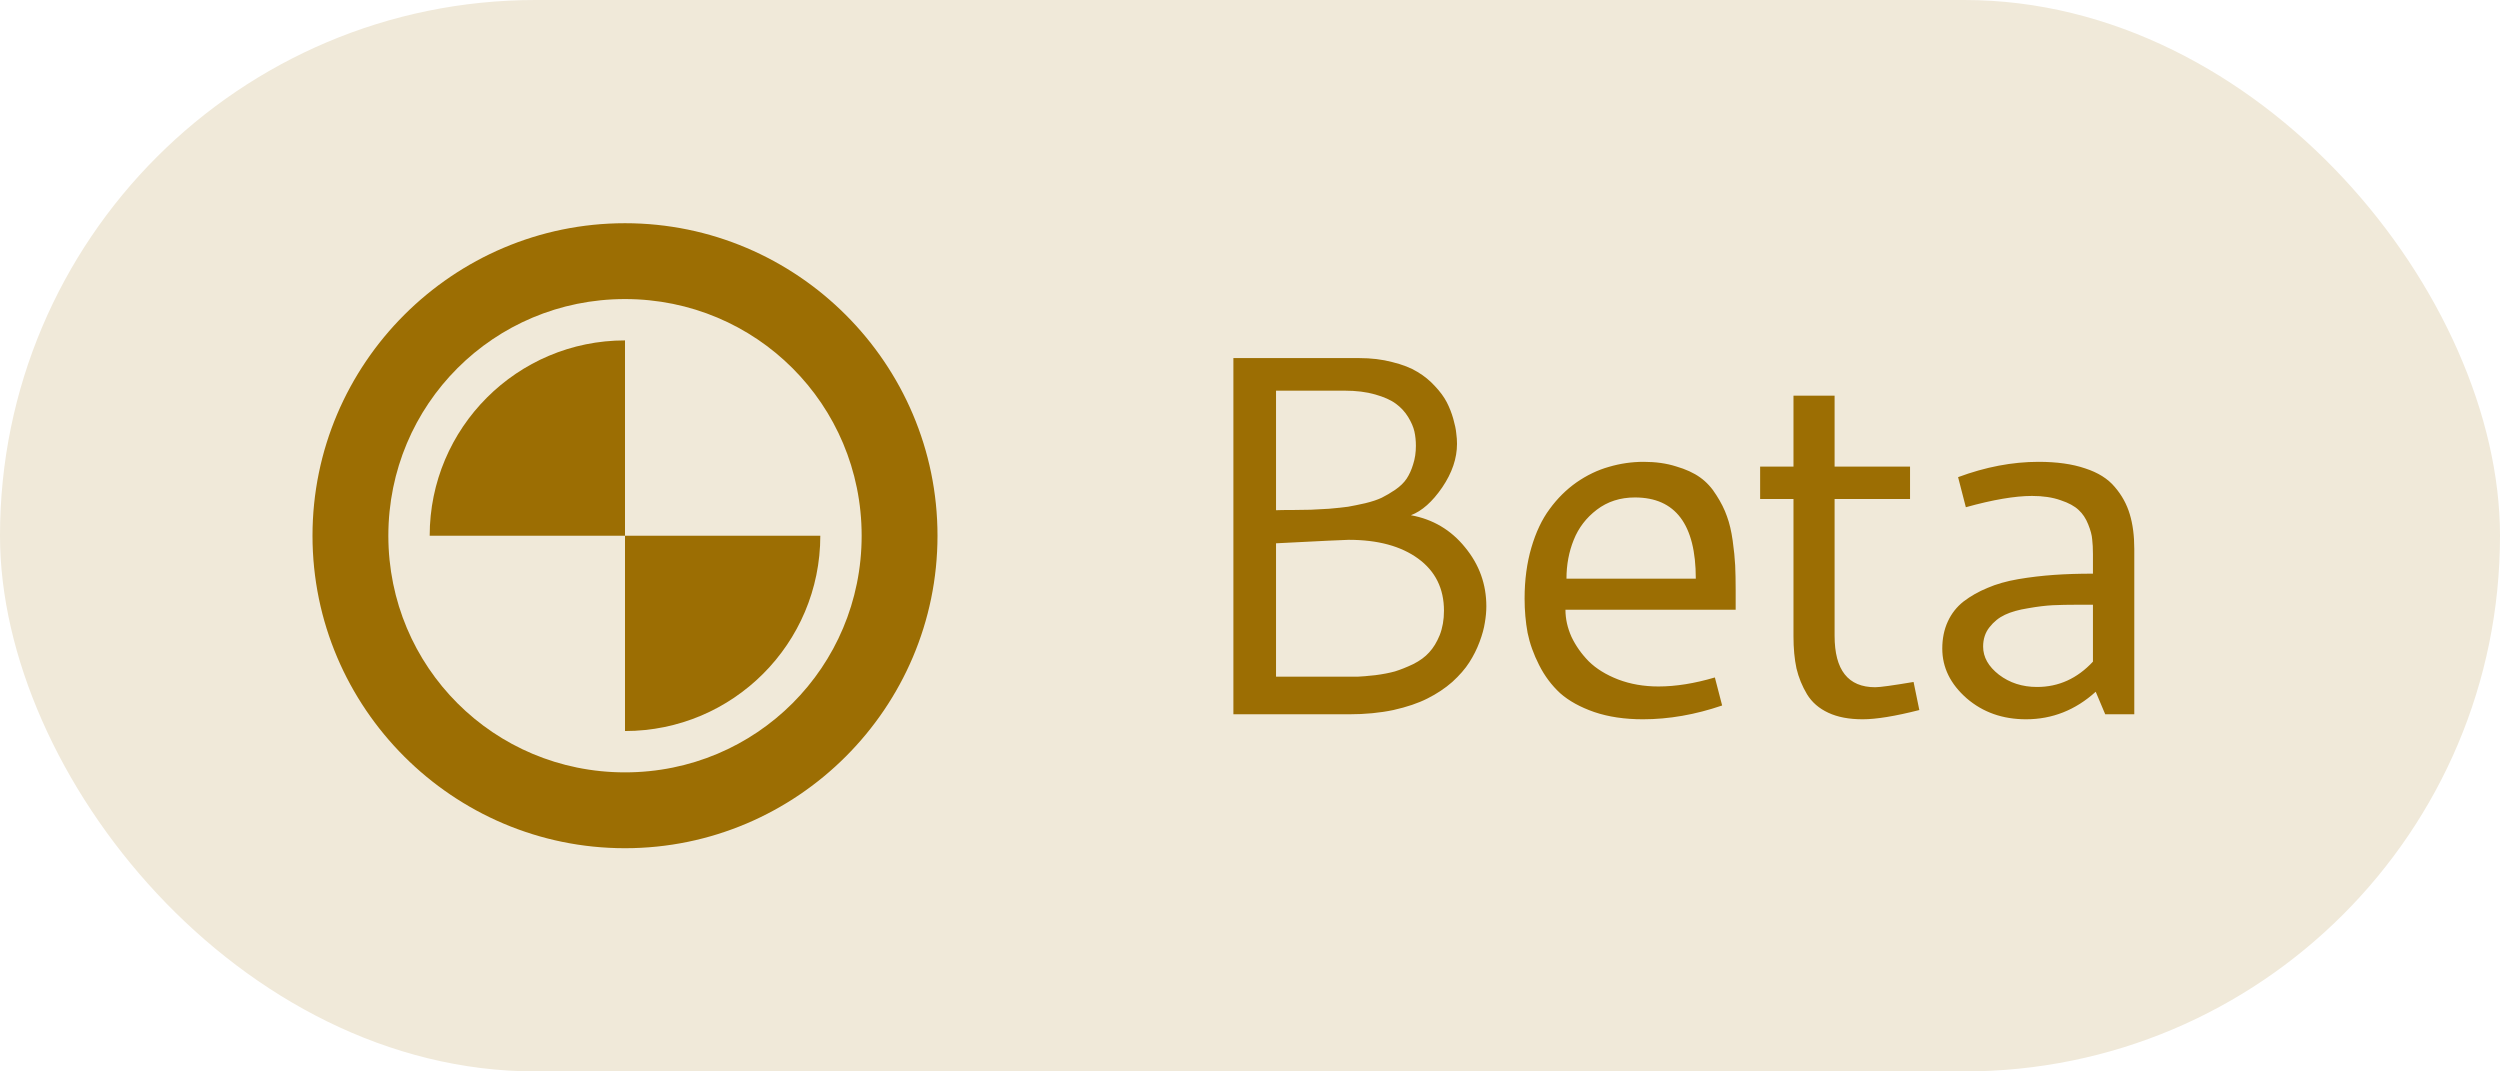 <svg width="56" height="24" viewBox="0 0 56 24" fill="none" xmlns="http://www.w3.org/2000/svg">
<rect width="56" height="24" rx="12" fill="#F0E9D9"/>
<path d="M28.583 8.751V11.429C28.654 11.425 28.778 11.424 28.954 11.424C29.13 11.42 29.266 11.418 29.363 11.418C29.461 11.414 29.598 11.407 29.773 11.396C29.949 11.38 30.09 11.366 30.195 11.351C30.303 11.332 30.432 11.306 30.582 11.272C30.735 11.235 30.859 11.193 30.953 11.148C31.05 11.1 31.151 11.04 31.256 10.969C31.364 10.894 31.449 10.812 31.509 10.722C31.568 10.632 31.617 10.525 31.654 10.402C31.696 10.274 31.716 10.136 31.716 9.986C31.716 9.874 31.705 9.767 31.683 9.666C31.66 9.565 31.613 9.456 31.542 9.34C31.471 9.224 31.379 9.125 31.267 9.043C31.155 8.96 30.999 8.891 30.801 8.835C30.606 8.779 30.38 8.751 30.122 8.751H28.583ZM28.583 12.17V15.158H30.071C30.206 15.158 30.318 15.158 30.408 15.158C30.502 15.154 30.634 15.143 30.807 15.124C30.979 15.102 31.125 15.073 31.245 15.04C31.368 15.002 31.505 14.948 31.654 14.877C31.804 14.802 31.924 14.714 32.014 14.613C32.108 14.512 32.186 14.383 32.25 14.226C32.313 14.065 32.345 13.883 32.345 13.681C32.345 13.183 32.152 12.794 31.767 12.513C31.381 12.232 30.863 12.092 30.211 12.092C30.14 12.092 29.598 12.118 28.583 12.17ZM27.628 8.021H30.442C30.715 8.021 30.964 8.051 31.189 8.111C31.417 8.167 31.604 8.24 31.75 8.33C31.9 8.419 32.031 8.526 32.143 8.65C32.259 8.773 32.347 8.893 32.407 9.009C32.467 9.125 32.516 9.249 32.553 9.38C32.59 9.511 32.613 9.619 32.62 9.705C32.632 9.788 32.637 9.866 32.637 9.941C32.637 10.267 32.527 10.592 32.306 10.918C32.085 11.24 31.851 11.448 31.604 11.541C32.098 11.631 32.502 11.871 32.817 12.26C33.135 12.646 33.294 13.086 33.294 13.58C33.294 13.696 33.283 13.818 33.261 13.945C33.242 14.072 33.203 14.216 33.143 14.377C33.083 14.538 33.006 14.692 32.912 14.838C32.819 14.984 32.691 15.13 32.531 15.276C32.37 15.418 32.184 15.541 31.975 15.646C31.769 15.751 31.514 15.837 31.211 15.905C30.912 15.968 30.582 16 30.223 16H27.628V8.021ZM36.818 10.345C37.088 10.345 37.329 10.379 37.543 10.447C37.76 10.51 37.94 10.592 38.082 10.694C38.224 10.795 38.346 10.928 38.447 11.092C38.551 11.253 38.63 11.411 38.683 11.564C38.739 11.714 38.782 11.895 38.812 12.109C38.842 12.322 38.86 12.507 38.868 12.665C38.875 12.822 38.879 13.007 38.879 13.22V13.658H35.066C35.066 13.861 35.111 14.063 35.201 14.265C35.295 14.463 35.424 14.647 35.589 14.815C35.757 14.98 35.976 15.115 36.246 15.22C36.519 15.324 36.82 15.377 37.15 15.377C37.539 15.377 37.96 15.309 38.413 15.175L38.576 15.803C37.973 16.009 37.382 16.112 36.801 16.112C36.393 16.112 36.03 16.058 35.712 15.95C35.398 15.841 35.143 15.7 34.948 15.528C34.758 15.352 34.6 15.143 34.477 14.899C34.353 14.656 34.267 14.415 34.218 14.175C34.173 13.932 34.151 13.675 34.151 13.406C34.151 12.99 34.202 12.61 34.303 12.266C34.404 11.921 34.54 11.633 34.713 11.401C34.885 11.165 35.085 10.967 35.313 10.806C35.545 10.645 35.787 10.529 36.038 10.458C36.292 10.383 36.553 10.345 36.818 10.345ZM36.622 11.143C36.292 11.143 36.008 11.235 35.768 11.418C35.532 11.598 35.36 11.822 35.252 12.092C35.143 12.361 35.089 12.651 35.089 12.962H37.986C37.986 11.749 37.531 11.143 36.622 11.143ZM42.993 15.905C42.45 16.043 42.027 16.112 41.724 16.112C41.421 16.112 41.164 16.064 40.955 15.966C40.745 15.869 40.586 15.73 40.477 15.551C40.369 15.371 40.29 15.178 40.241 14.972C40.196 14.763 40.174 14.523 40.174 14.254V11.177H39.427V10.452H40.174V8.863H41.095V10.452H42.785V11.177H41.095V14.242C41.095 15.01 41.398 15.394 42.005 15.394C42.113 15.394 42.4 15.354 42.864 15.276L42.993 15.905ZM45.663 10.345C46.075 10.345 46.423 10.394 46.708 10.492C46.996 10.585 47.217 10.724 47.37 10.907C47.528 11.09 47.64 11.294 47.707 11.519C47.775 11.744 47.808 12.002 47.808 12.294V16H47.157L46.944 15.495C46.491 15.906 45.97 16.112 45.383 16.112C44.859 16.112 44.415 15.955 44.052 15.641C43.689 15.322 43.507 14.952 43.507 14.529C43.507 14.304 43.548 14.102 43.631 13.922C43.713 13.743 43.831 13.593 43.984 13.473C44.142 13.353 44.319 13.252 44.518 13.17C44.716 13.084 44.947 13.018 45.209 12.973C45.474 12.928 45.74 12.897 46.006 12.878C46.272 12.859 46.564 12.85 46.882 12.85V12.412C46.882 12.285 46.876 12.174 46.865 12.081C46.858 11.987 46.828 11.875 46.775 11.744C46.723 11.613 46.652 11.506 46.562 11.424C46.472 11.338 46.337 11.264 46.158 11.205C45.978 11.141 45.764 11.109 45.517 11.109C45.136 11.109 44.642 11.193 44.035 11.362L43.861 10.688C44.475 10.46 45.076 10.345 45.663 10.345ZM46.882 13.546H46.539C46.326 13.546 46.141 13.55 45.983 13.557C45.826 13.565 45.641 13.587 45.428 13.625C45.218 13.658 45.046 13.707 44.911 13.771C44.776 13.834 44.66 13.928 44.563 14.052C44.469 14.171 44.422 14.315 44.422 14.484C44.422 14.72 44.54 14.929 44.776 15.113C45.016 15.296 45.3 15.388 45.63 15.388C46.113 15.388 46.53 15.199 46.882 14.821V13.546Z" fill="#9C6E03"/>
<path d="M14 5C10.145 5 7 8.145 7 12C7 15.855 10.145 19 14 19C17.855 19 21 15.855 21 12C21 8.145 17.855 5 14 5ZM14 6.699C16.939 6.699 19.301 9.061 19.301 12C19.301 14.94 16.939 17.301 14 17.301C11.06 17.301 8.699 14.94 8.699 12C8.699 9.061 11.06 6.699 14 6.699Z" fill="#9C6E03"/>
<path d="M18.375 12C18.375 14.416 16.416 16.375 14 16.375V12H18.375Z" fill="#9C6E03"/>
<path d="M9.625 12C9.625 9.584 11.584 7.625 14 7.625V12H9.625Z" fill="#9C6E03"/>
</svg>
